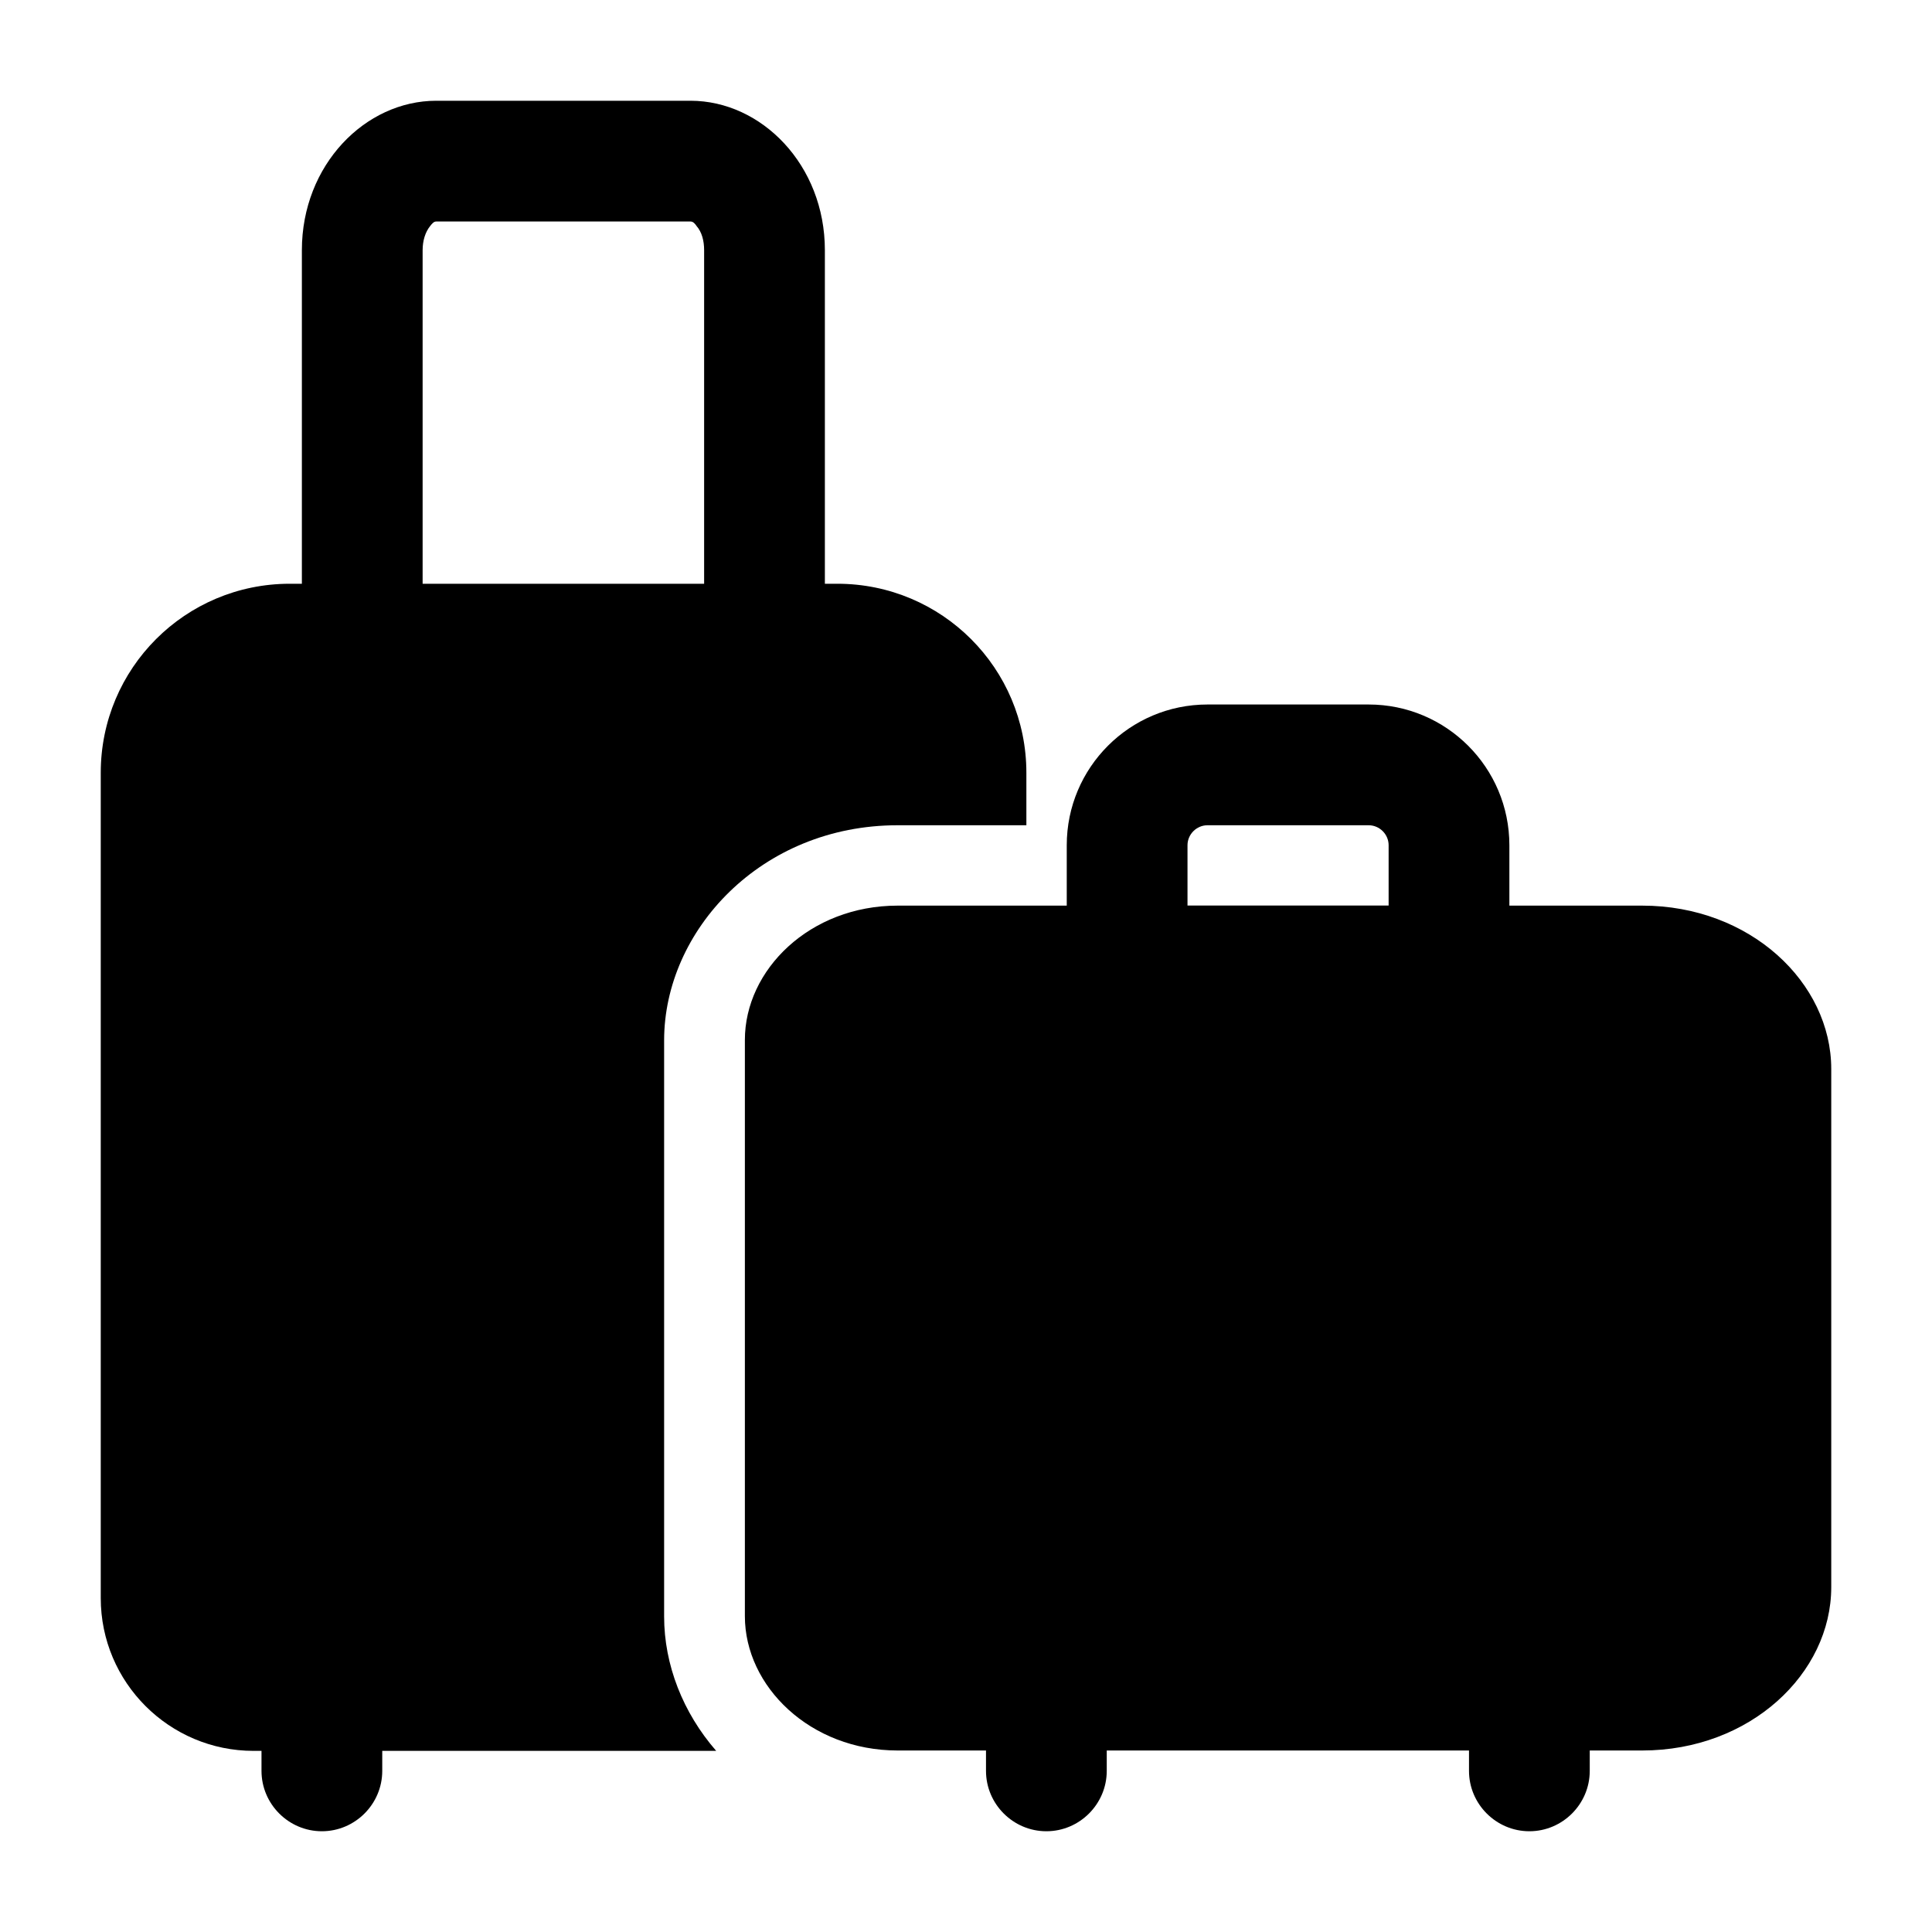 <?xml version="1.0" encoding="UTF-8"?>
<svg id="Capa_1" data-name="Capa 1" xmlns="http://www.w3.org/2000/svg" version="1.1" viewBox="0 0 512 512">
  <defs>
    <style>
      .cls-1 {
        fill: #000;
        fill-rule: evenodd;
        stroke-width: 0px;
      }
    </style>
  </defs>
  <g id="Icon">
    <path class="cls-1" d="M485.3,283.3c0-22.9-21.5-43.3-50.1-43.3h-197.3c-23.3,0-40.5,17-40.5,35.6v152.7c0,18.6,17.3,35.6,40.5,35.6h197.3c28.6,0,50.1-20.4,50.1-43.3v-137.4Z"/>
    <path class="cls-1" d="M112,170.7v-104.4c0-2.5.7-4.8,2-6.4.4-.5.9-1.2,1.6-1.2h67.4c.7,0,1.2.6,1.6,1.2,1.4,1.6,2,3.9,2,6.4v104.4c0,8.8,7.2,16,16,16s16-7.2,16-16v-104.4c0-22.6-16.8-39.6-35.6-39.6h-67.4c-18.8,0-35.6,17-35.6,39.6v104.4c0,8.8,7.2,16,16,16s16-7.2,16-16h0Z"/>
    <path class="cls-1" d="M400,224c0-20.6-16.7-37.3-37.3-37.3h-42.7c-20.6,0-37.3,16.7-37.3,37.3v32c0,8.8,7.2,16,16,16h85.3c8.8,0,16-7.2,16-16v-32ZM368,224v16h-53.3v-16c0-2.9,2.4-5.3,5.3-5.3h42.7c2.9,0,5.3,2.4,5.3,5.3Z"/>
    <path class="cls-1" d="M69.3,448v21.3c0,8.8,7.2,16,16,16s16-7.2,16-16v-21.3c0-8.8-7.2-16-16-16s-16,7.2-16,16Z"/>
    <path class="cls-1" d="M261.3,448v21.3c0,8.8,7.2,16,16,16s16-7.2,16-16v-21.3c0-8.8-7.2-16-16-16s-16,7.2-16,16Z"/>
    <path class="cls-1" d="M389.3,448v21.3c0,8.8,7.2,16,16,16s16-7.2,16-16v-21.3c0-8.8-7.2-16-16-16s-16,7.2-16,16Z"/>
    <path class="cls-1" d="M189.8,464c-8.8-10.1-13.8-22.8-13.8-35.6v-152.7c0-29,25.6-57,61.9-57h34.1v-13.9c0-27.7-22.4-50.1-50.1-50.1H76.8c-27.7,0-50.1,22.4-50.1,50.1v218.7c0,22.4,18.2,40.5,40.5,40.5h122.6Z"/>
  </g>
</svg>